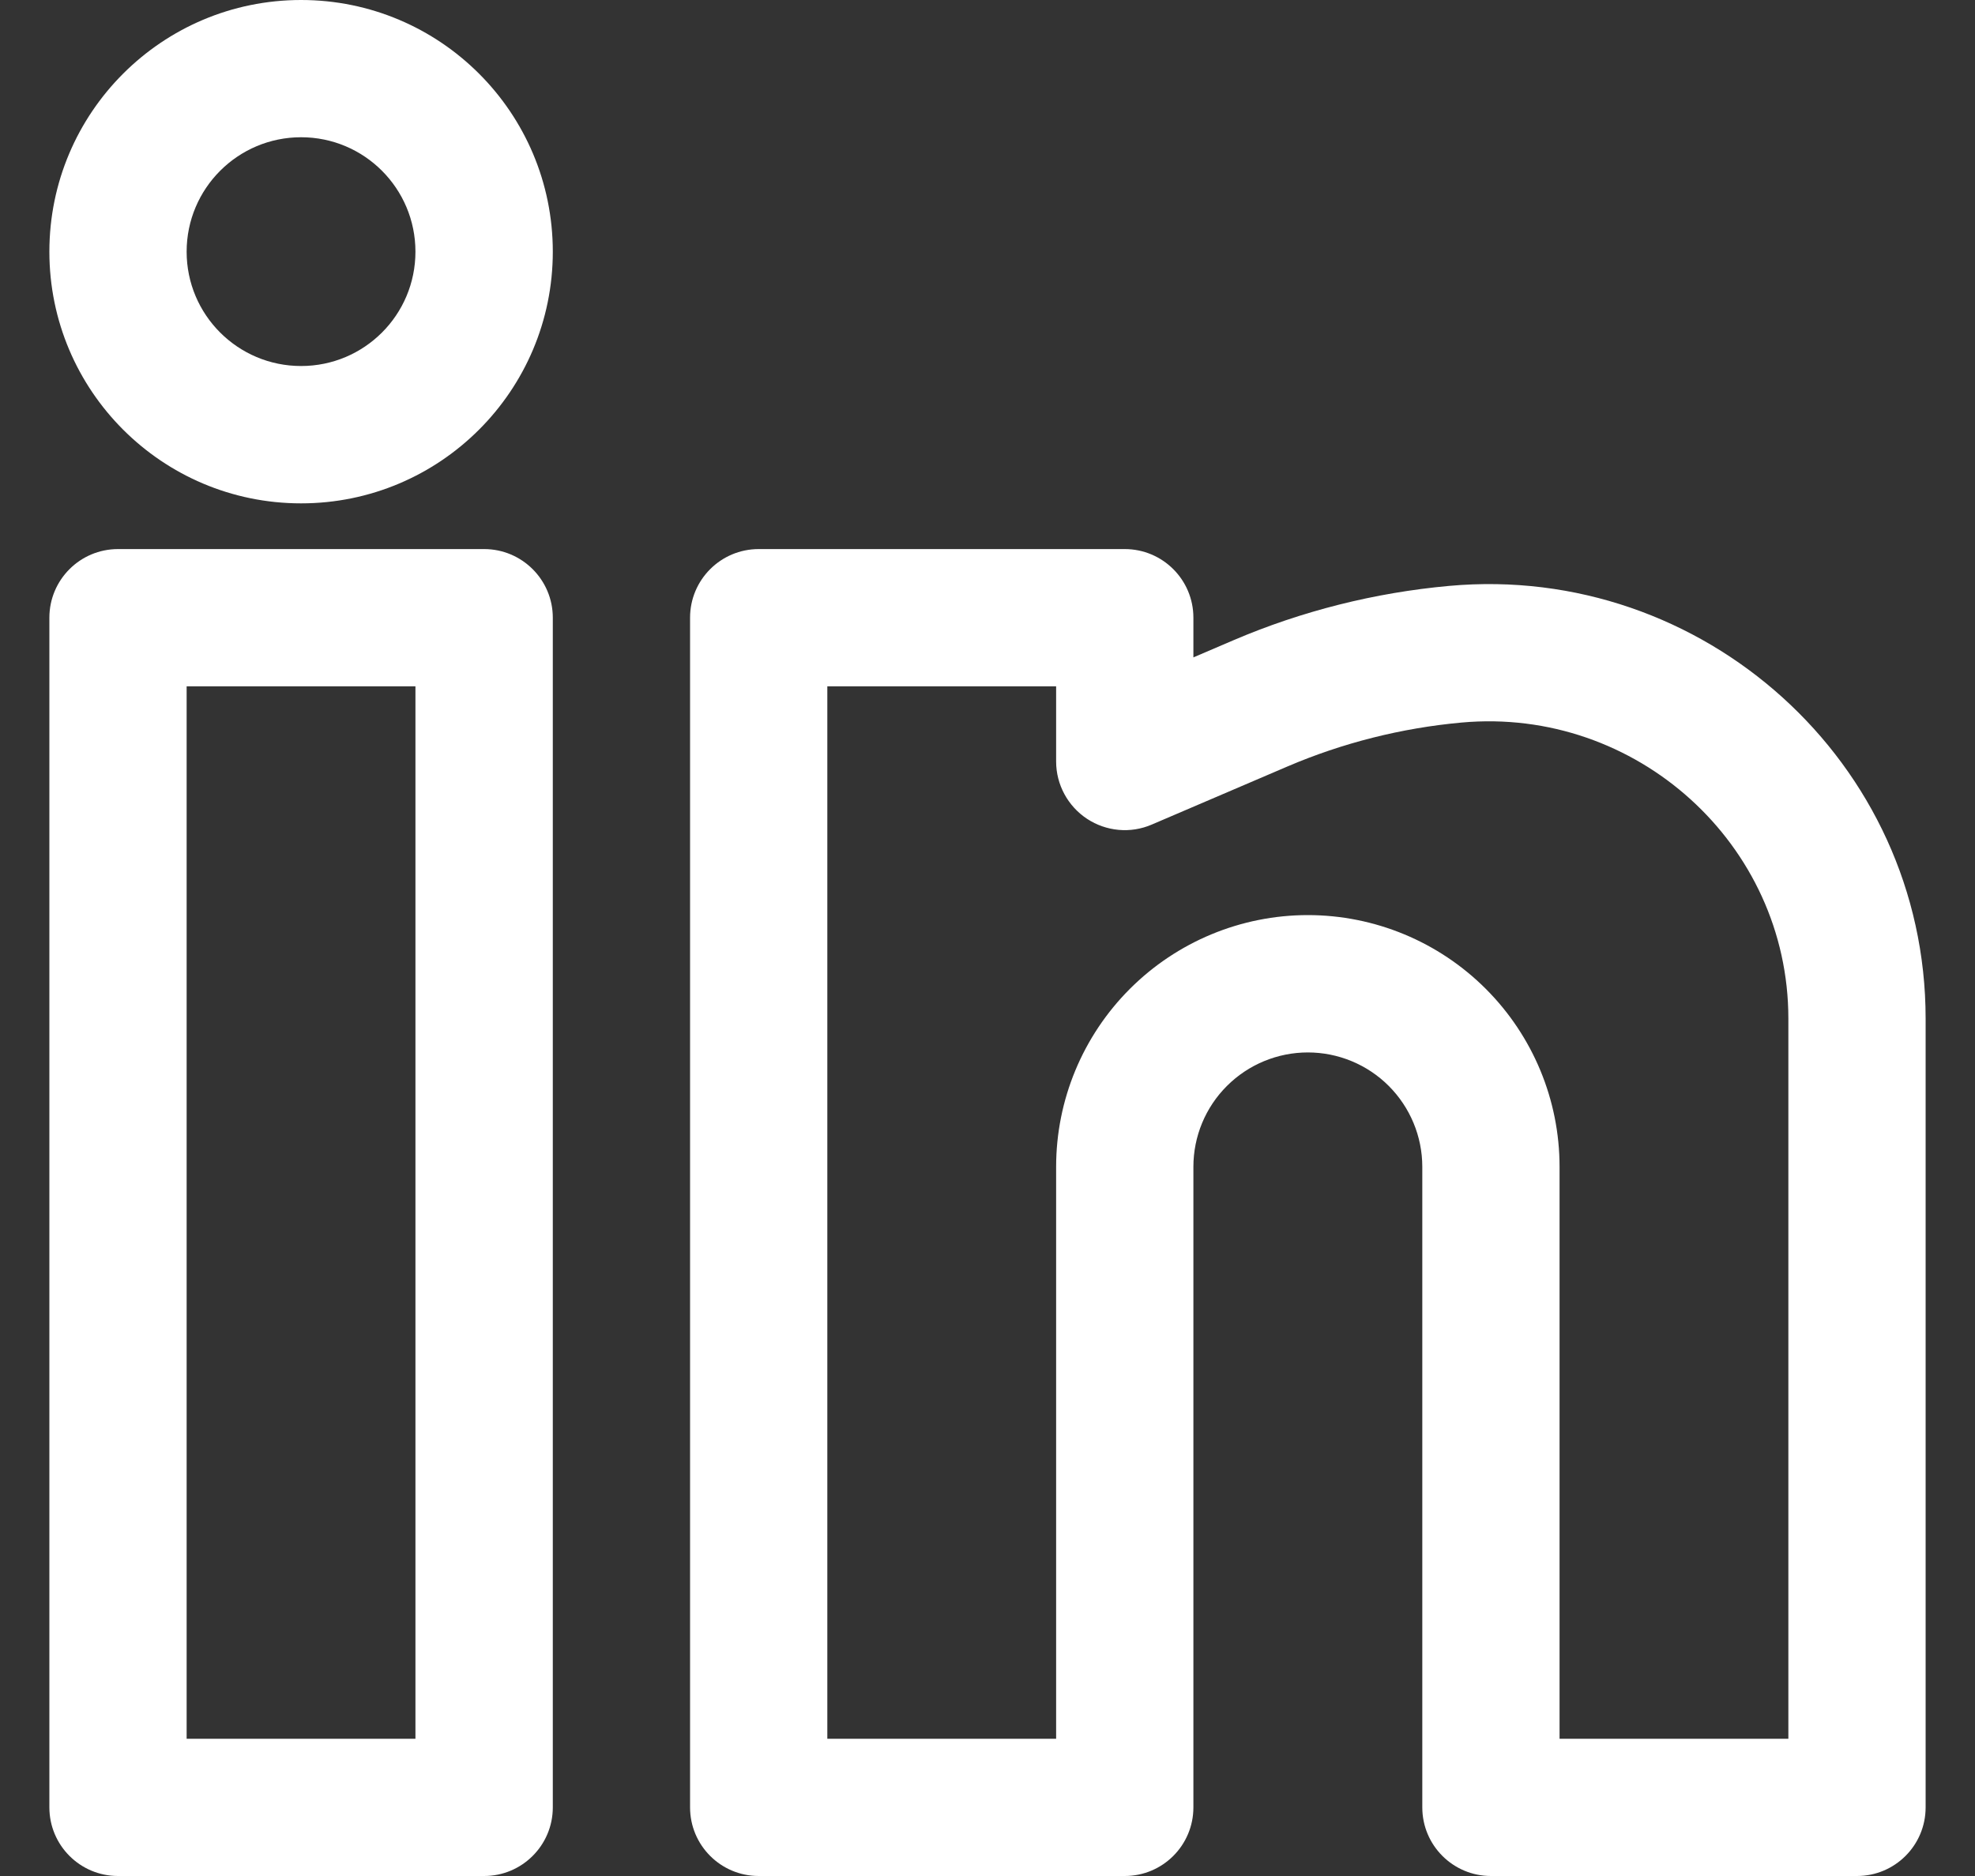 <svg xmlns="http://www.w3.org/2000/svg" width="20" height="19" viewBox="0 0 20 19" fill="none"><rect x="0" y="0" width="20" height="19" fill="#333333" stroke="none"/><path fill-rule="evenodd" clip-rule="evenodd" d="M3.049 0C1.641 0 0.5 1.141 0.5 2.549C0.5 3.956 1.641 5.098 3.049 5.098C4.457 5.098 5.598 3.956 5.598 2.549C5.598 1.141 4.457 0 3.049 0ZM1.89 2.549C1.89 1.909 2.409 1.39 3.049 1.39C3.689 1.39 4.207 1.909 4.207 2.549C4.207 3.189 3.689 3.707 3.049 3.707C2.409 3.707 1.89 3.189 1.89 2.549Z" fill="white"></path><path fill-rule="evenodd" clip-rule="evenodd" d="M0.5 6.256C0.5 5.872 0.811 5.561 1.195 5.561H4.903C5.286 5.561 5.598 5.872 5.598 6.256V18.305C5.598 18.689 5.286 19 4.903 19H1.195C0.811 19 0.5 18.689 0.5 18.305V6.256ZM1.89 6.951V17.61H4.207V6.951H1.89Z" fill="white"></path><path fill-rule="evenodd" clip-rule="evenodd" d="M6.988 6.256C6.988 5.872 7.299 5.561 7.683 5.561H11.39C11.774 5.561 12.085 5.872 12.085 6.256V6.658L12.489 6.485C13.182 6.188 13.924 6.002 14.674 5.934C17.246 5.7 19.5 7.721 19.5 10.316V18.305C19.5 18.689 19.189 19 18.805 19H15.098C14.714 19 14.403 18.689 14.403 18.305V11.817C14.403 11.51 14.28 11.215 14.063 10.998C13.846 10.781 13.551 10.659 13.244 10.659C12.937 10.659 12.642 10.781 12.425 10.998C12.207 11.215 12.085 11.51 12.085 11.817V18.305C12.085 18.689 11.774 19 11.39 19H7.683C7.299 19 6.988 18.689 6.988 18.305V6.256ZM8.378 6.951V17.61H10.695V11.817C10.695 11.141 10.964 10.493 11.442 10.015C11.92 9.537 12.568 9.268 13.244 9.268C13.92 9.268 14.568 9.537 15.046 10.015C15.524 10.493 15.793 11.141 15.793 11.817V17.61H18.11V10.316C18.11 8.551 16.57 7.157 14.8 7.318C14.194 7.373 13.595 7.524 13.037 7.763L11.664 8.351C11.449 8.444 11.203 8.421 11.008 8.293C10.813 8.164 10.695 7.946 10.695 7.713V6.951H8.378Z" fill="white"></path></svg>